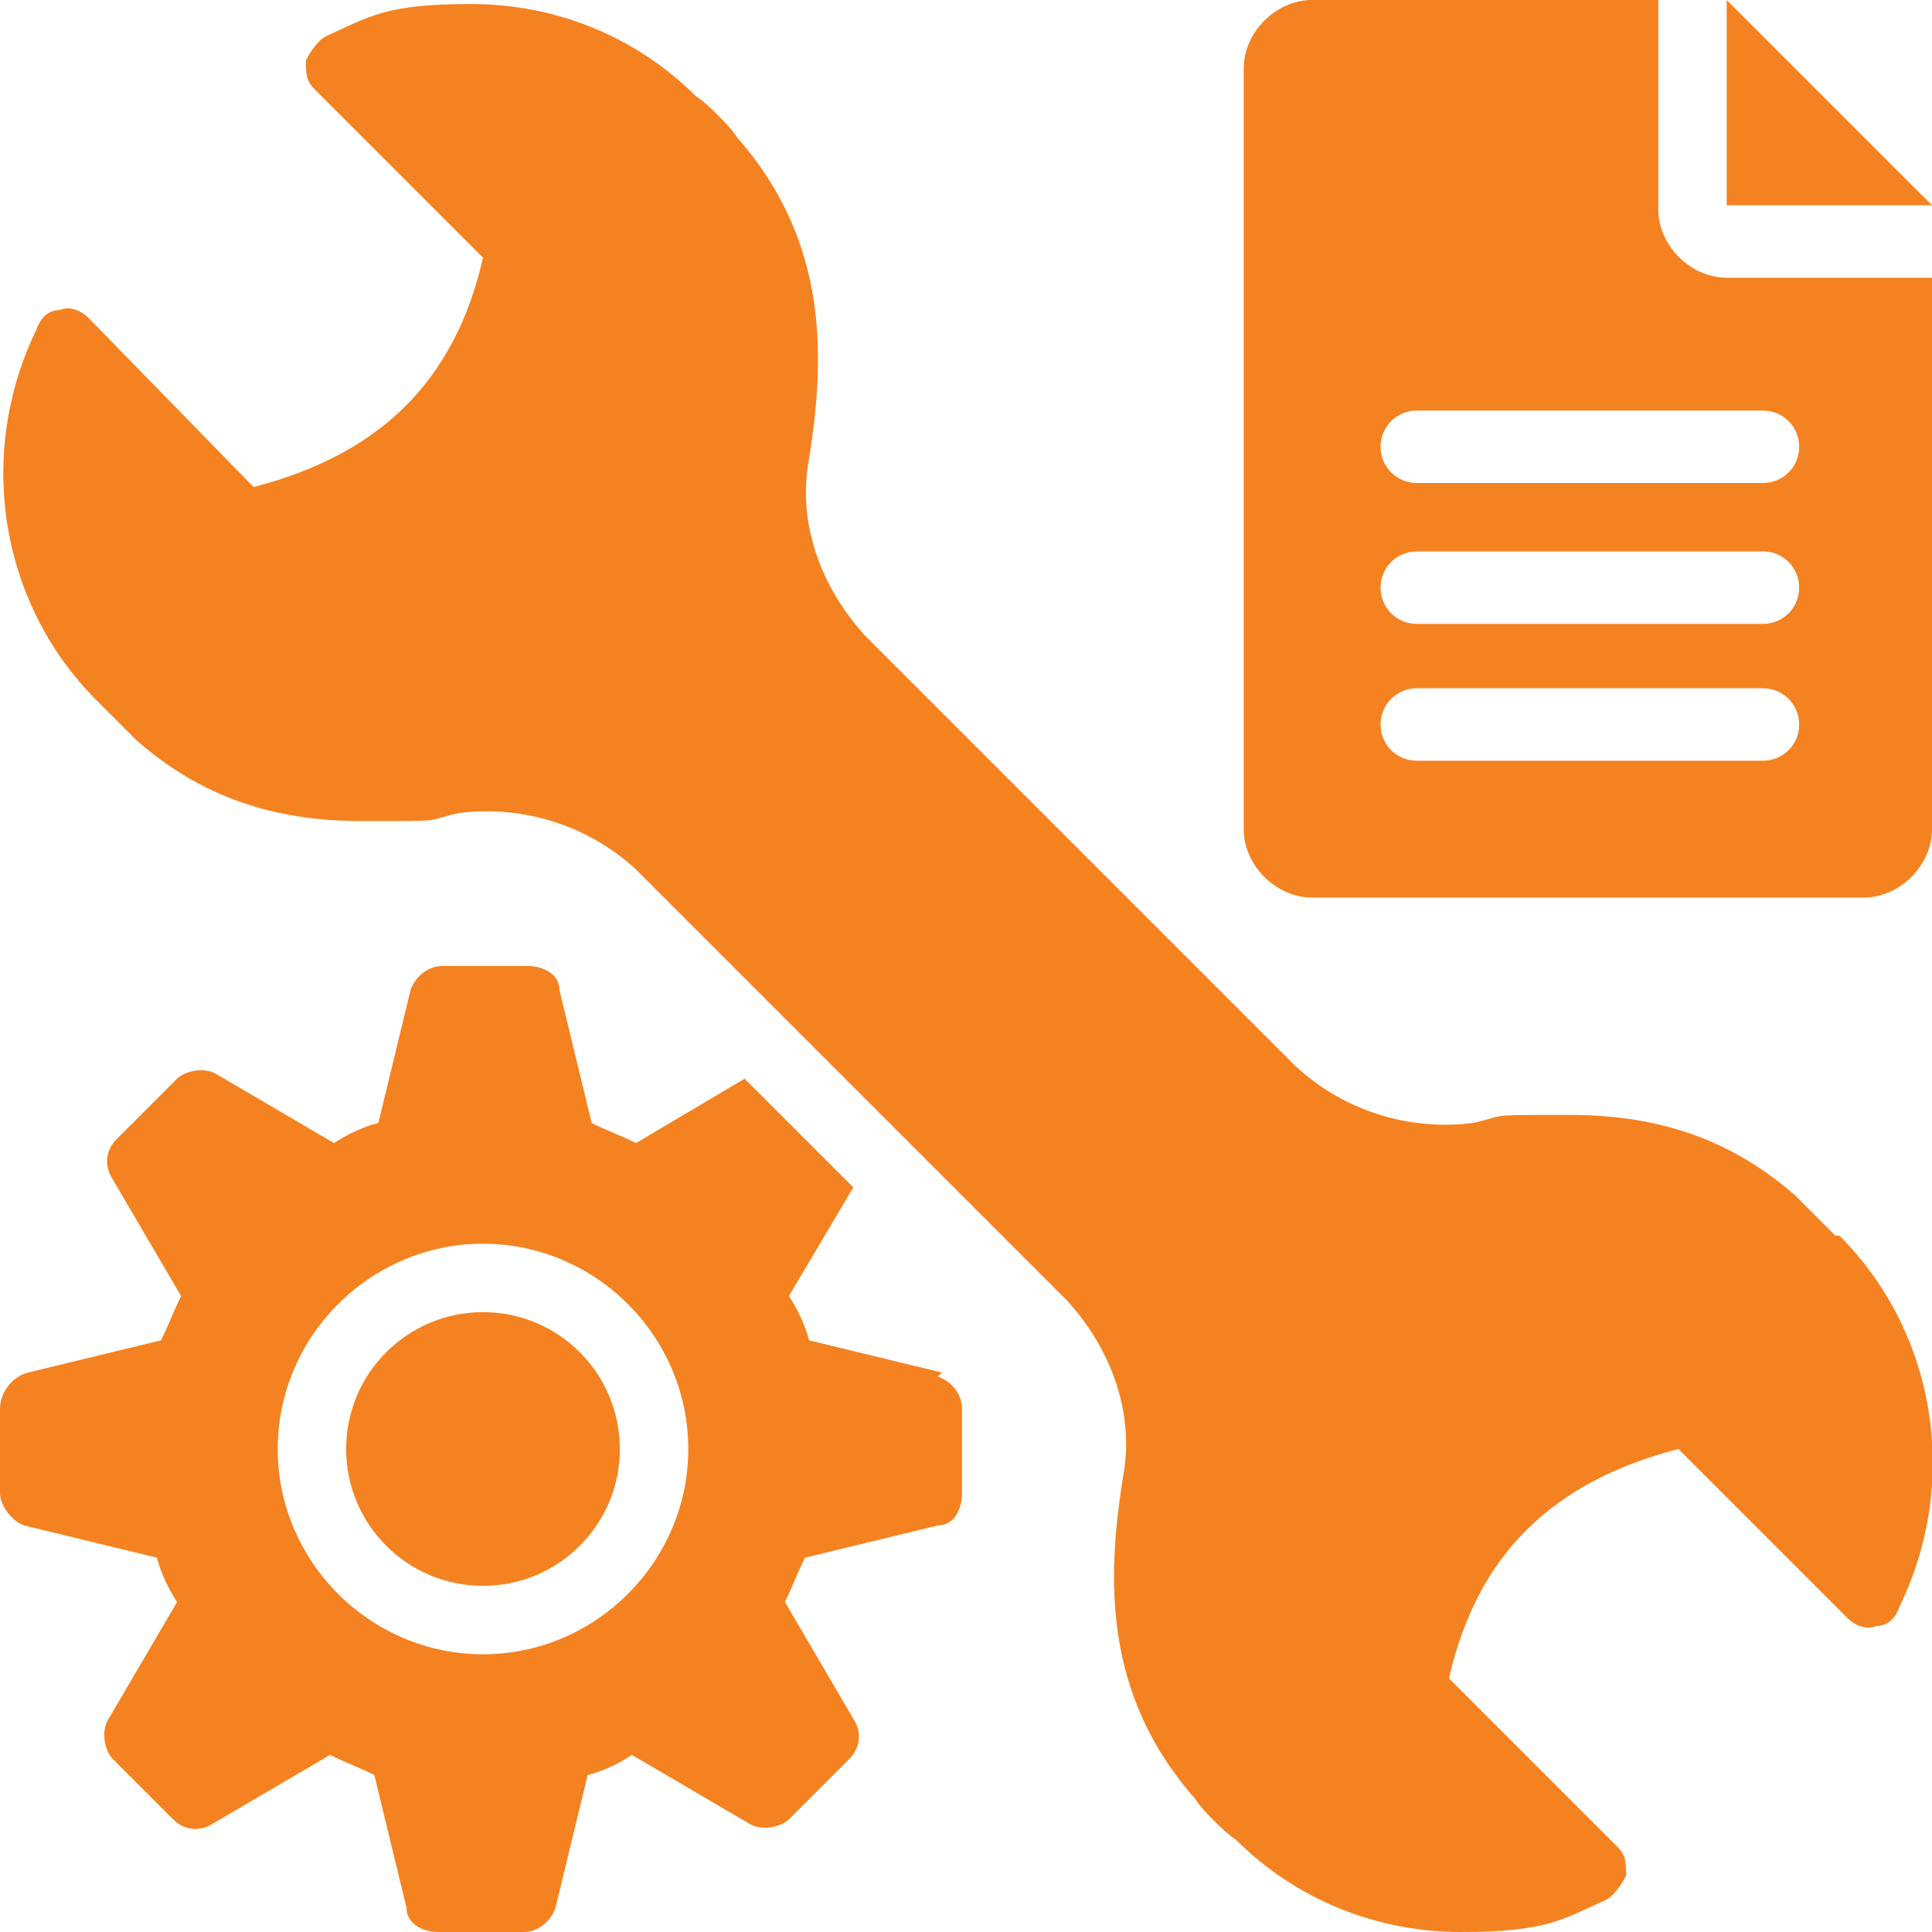 <svg xmlns="http://www.w3.org/2000/svg" id="Layer_1" viewBox="0 0 48 48"><defs><style>      .cls-1 {        fill: #f58220;        stroke-width: 0px;      }    </style></defs><g id="_06"><circle class="cls-1" cx="12" cy="36" r="3.4"></circle><path class="cls-1" d="M42.9,5.1V0l5.1,5.1h-5.1Z"></path><path class="cls-1" d="M30.9,1.7v18.9c0,.9.8,1.7,1.7,1.7h13.7c.9,0,1.7-.8,1.7-1.7V6.9h-5.1c-.9,0-1.7-.8-1.7-1.7V0h-8.6c-.9,0-1.7.8-1.7,1.7ZM34.3,18c0-.5.4-.9.9-.9h8.6c.5,0,.9.4.9.9s-.4.9-.9.9h-8.6c-.5,0-.9-.4-.9-.9ZM34.3,14.6c0-.5.4-.9.9-.9h8.6c.5,0,.9.4.9.9s-.4.9-.9.9h-8.6c-.5,0-.9-.4-.9-.9ZM34.3,11.1c0-.5.4-.9.9-.9h8.6c.5,0,.9.4.9.9s-.4.9-.9.9h-8.6c-.5,0-.9-.4-.9-.9Z"></path><path class="cls-1" d="M23.4,34.1l-3.3-.8c-.1-.4-.3-.8-.5-1.1l1.6-2.7-2.7-2.7-2.7,1.6c-.4-.2-.7-.3-1.1-.5l-.8-3.3c0-.4-.4-.6-.8-.6h-2.1c-.4,0-.7.3-.8.6l-.8,3.3c-.4.1-.8.3-1.1.5l-2.9-1.7c-.3-.2-.8-.1-1,.1l-1.5,1.5c-.3.3-.3.7-.1,1l1.7,2.9c-.2.4-.3.7-.5,1.1l-3.3.8C.3,34.2,0,34.6,0,35v2.1C0,37.4.3,37.8.6,37.9l3.3.8c.1.4.3.8.5,1.1l-1.7,2.9c-.2.3-.1.8.1,1l1.5,1.5c.3.3.7.3,1,.1l2.9-1.7c.4.2.7.3,1.1.5l.8,3.3c0,.4.4.6.8.6h2.1c.4,0,.7-.3.8-.6l.8-3.3c.4-.1.8-.3,1.1-.5l2.9,1.7c.3.2.8.1,1-.1l1.5-1.5c.3-.3.3-.7.1-1l-1.7-2.9c.2-.4.3-.7.5-1.1l3.3-.8c.4,0,.6-.4.6-.8v-2.1c0-.4-.3-.7-.6-.8ZM12,41.1c-2.8,0-5.1-2.3-5.1-5.1s2.3-5.1,5.1-5.1,5.1,2.3,5.1,5.1-2.3,5.1-5.1,5.1Z"></path><path class="cls-1" d="M45.6,30.7c-.1-.1-.8-.8-1-1-1.6-1.4-3.4-2-5.6-2s-1.5,0-2.4.2c-1.6.2-3.2-.3-4.4-1.4l-10.7-10.7c-1.1-1.2-1.7-2.8-1.4-4.4.4-2.5.5-5.4-1.8-8-.1-.2-.8-.9-1-1-1.5-1.5-3.5-2.3-5.6-2.3s-2.5.3-3.6.8c-.2.1-.4.4-.5.6,0,.3,0,.5.2.7l4.2,4.2c-.7,3.1-2.6,4.9-5.7,5.7L2.2,7.9c-.2-.2-.5-.3-.7-.2-.3,0-.5.2-.6.5-1.5,3.1-.9,6.8,1.5,9.2.1.1.8.8,1,1,1.6,1.4,3.4,2,5.6,2s1.5,0,2.4-.2c1.6-.2,3.2.3,4.4,1.4l10.7,10.7c1.1,1.2,1.7,2.8,1.4,4.4-.4,2.5-.5,5.4,1.8,8,.1.2.8.9,1,1,1.5,1.5,3.5,2.3,5.6,2.3s2.5-.3,3.6-.8c.2-.1.4-.4.5-.6,0-.3,0-.5-.2-.7l-4.2-4.2c.7-3.1,2.6-4.9,5.7-5.7l4.2,4.2c.2.2.5.3.7.2.3,0,.5-.2.6-.5,1.5-3.1.9-6.8-1.5-9.2Z"></path></g></svg>